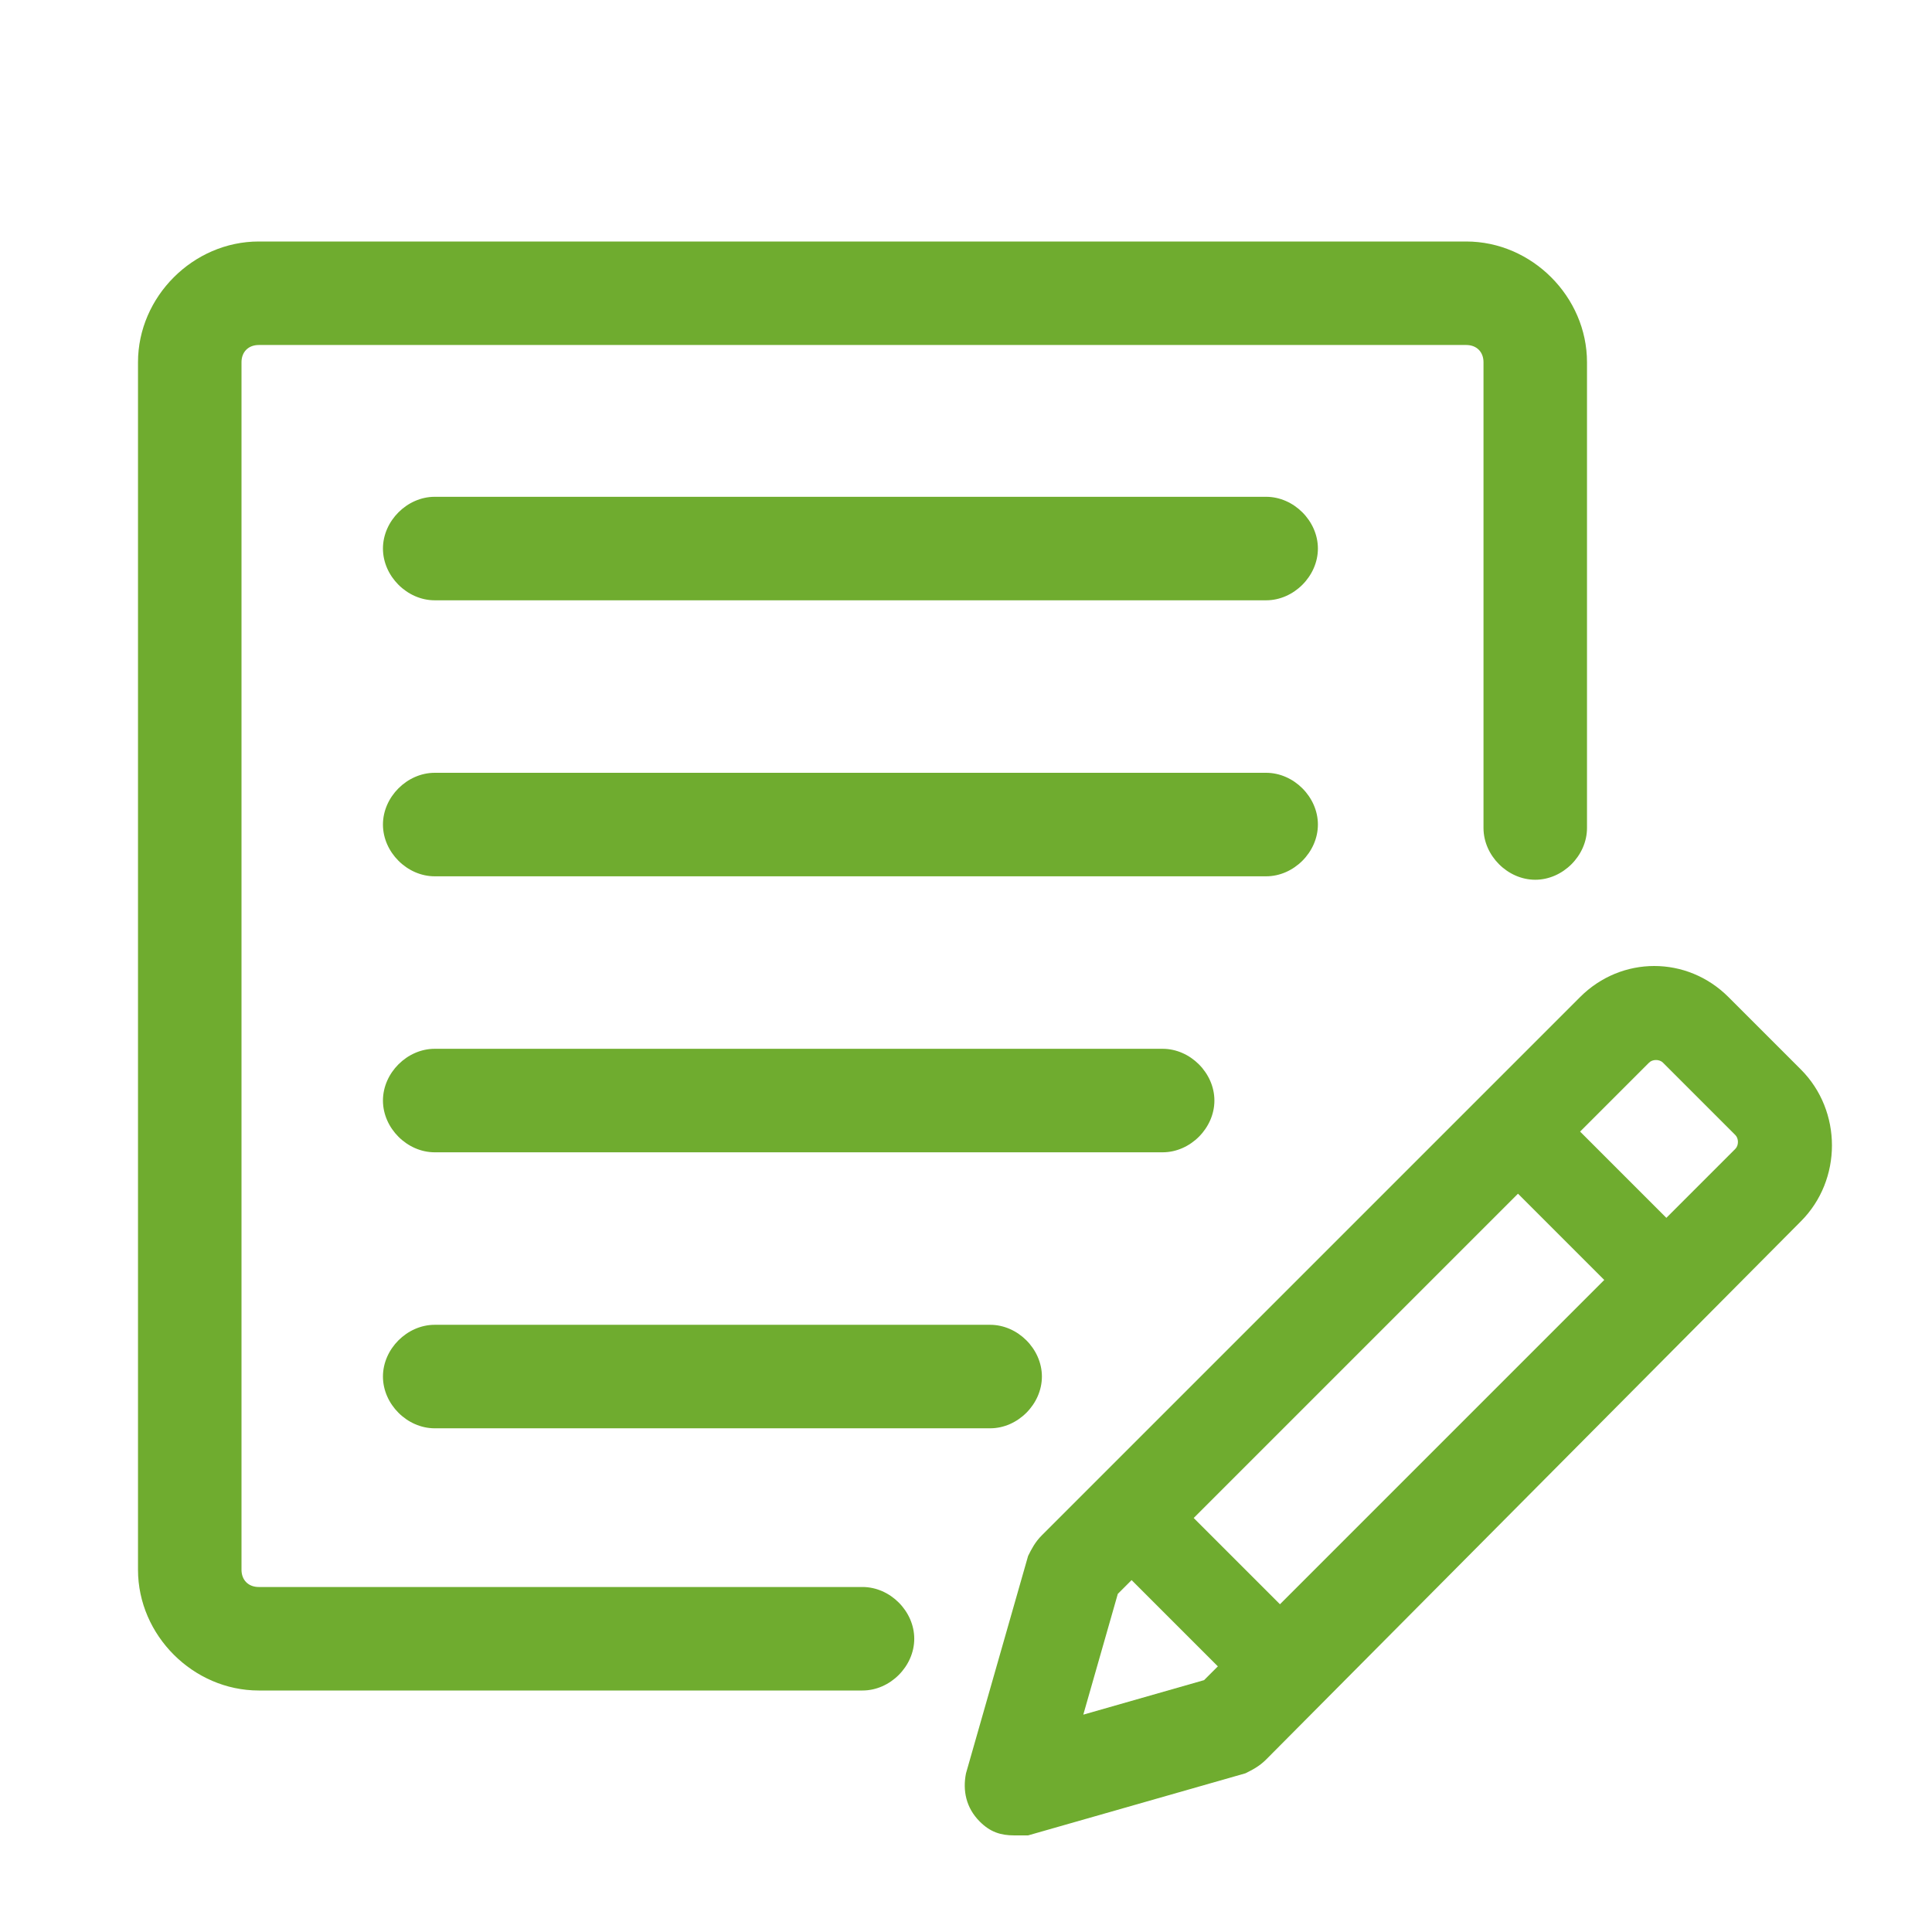 <svg width="56" height="56" viewBox="0 0 56 56" xmlns="http://www.w3.org/2000/svg">
<g>
	<g>
		<path d="M25,49H7.5C5.6,49,4,47.4,4,45.5v-35C4,8.6,5.6,7,7.5,7h35c1.9,0,3.5,1.6,3.5,3.5V24c0,0.8-0.7,1.5-1.5,1.5S43,24.8,43,24
			V10.5c0-0.3-0.2-0.5-0.5-0.5h-35C7.2,10,7,10.2,7,10.5v35C7,45.8,7.2,46,7.5,46H25c0.8,0,1.5,0.7,1.5,1.5S25.8,49,25,49z
			 M28.7,41.4H12.6c-0.8,0-1.5-0.7-1.5-1.5s0.7-1.5,1.5-1.5h16.1c0.8,0,1.5,0.7,1.5,1.5S29.5,41.4,28.7,41.4z M33.7,33.4H12.6
			c-0.8,0-1.5-0.7-1.5-1.5s0.7-1.5,1.5-1.5h21.1c0.8,0,1.5,0.7,1.5,1.5S34.5,33.4,33.7,33.4z M36.7,25.4H12.6
			c-0.8,0-1.5-0.7-1.5-1.5s0.7-1.5,1.5-1.5h24.1c0.8,0,1.5,0.7,1.5,1.5S37.5,25.4,36.7,25.4z M36.7,17.4H12.6
			c-0.8,0-1.5-0.7-1.5-1.5s0.7-1.5,1.5-1.5h24.1c0.8,0,1.5,0.7,1.5,1.5S37.5,17.4,36.7,17.4z" fill="#6fac2f"/>
		<g>
			<path d="M47.6,37.7c-0.3,0-0.7-0.1-0.9-0.4l-3-3c-0.5-0.5-0.5-1.3,0-1.8c0.5-0.5,1.3-0.5,1.8,0l3,3c0.5,0.5,0.5,1.3,0,1.8
				C48.3,37.6,47.9,37.7,47.6,37.7z" fill="#6fac2f"/>
			<path d="M29.4,53.2c-0.4,0-0.7-0.1-1-0.4c-0.4-0.4-0.5-0.9-0.4-1.4l1.8-6.3c0.1-0.2,0.2-0.4,0.4-0.6l15.6-15.6
				c1.2-1.2,3.1-1.2,4.3,0c0,0,0,0,0,0l2.1,2.1c0.6,0.6,0.9,1.4,0.9,2.2s-0.3,1.6-0.9,2.2L36.7,51c-0.2,0.2-0.4,0.3-0.6,0.4
				l-6.3,1.8C29.7,53.2,29.5,53.2,29.4,53.2z M32.4,46.2l-1,3.5l3.5-1l15.4-15.4c0.1-0.1,0.1-0.3,0-0.4l-2.1-2.1
				c-0.1-0.1-0.3-0.1-0.4,0L32.4,46.2z" fill="#6fac2f"/>
			<path d="M36.4,48.9c-0.3,0-0.7-0.1-0.9-0.4l-3-3c-0.5-0.5-0.5-1.3,0-1.8c0.5-0.5,1.3-0.5,1.8,0l3,3c0.5,0.5,0.5,1.3,0,1.8
				C37.1,48.8,36.7,48.9,36.4,48.9z" fill="#6fac2f"/>
		</g>
	</g>
</g>
</svg>
